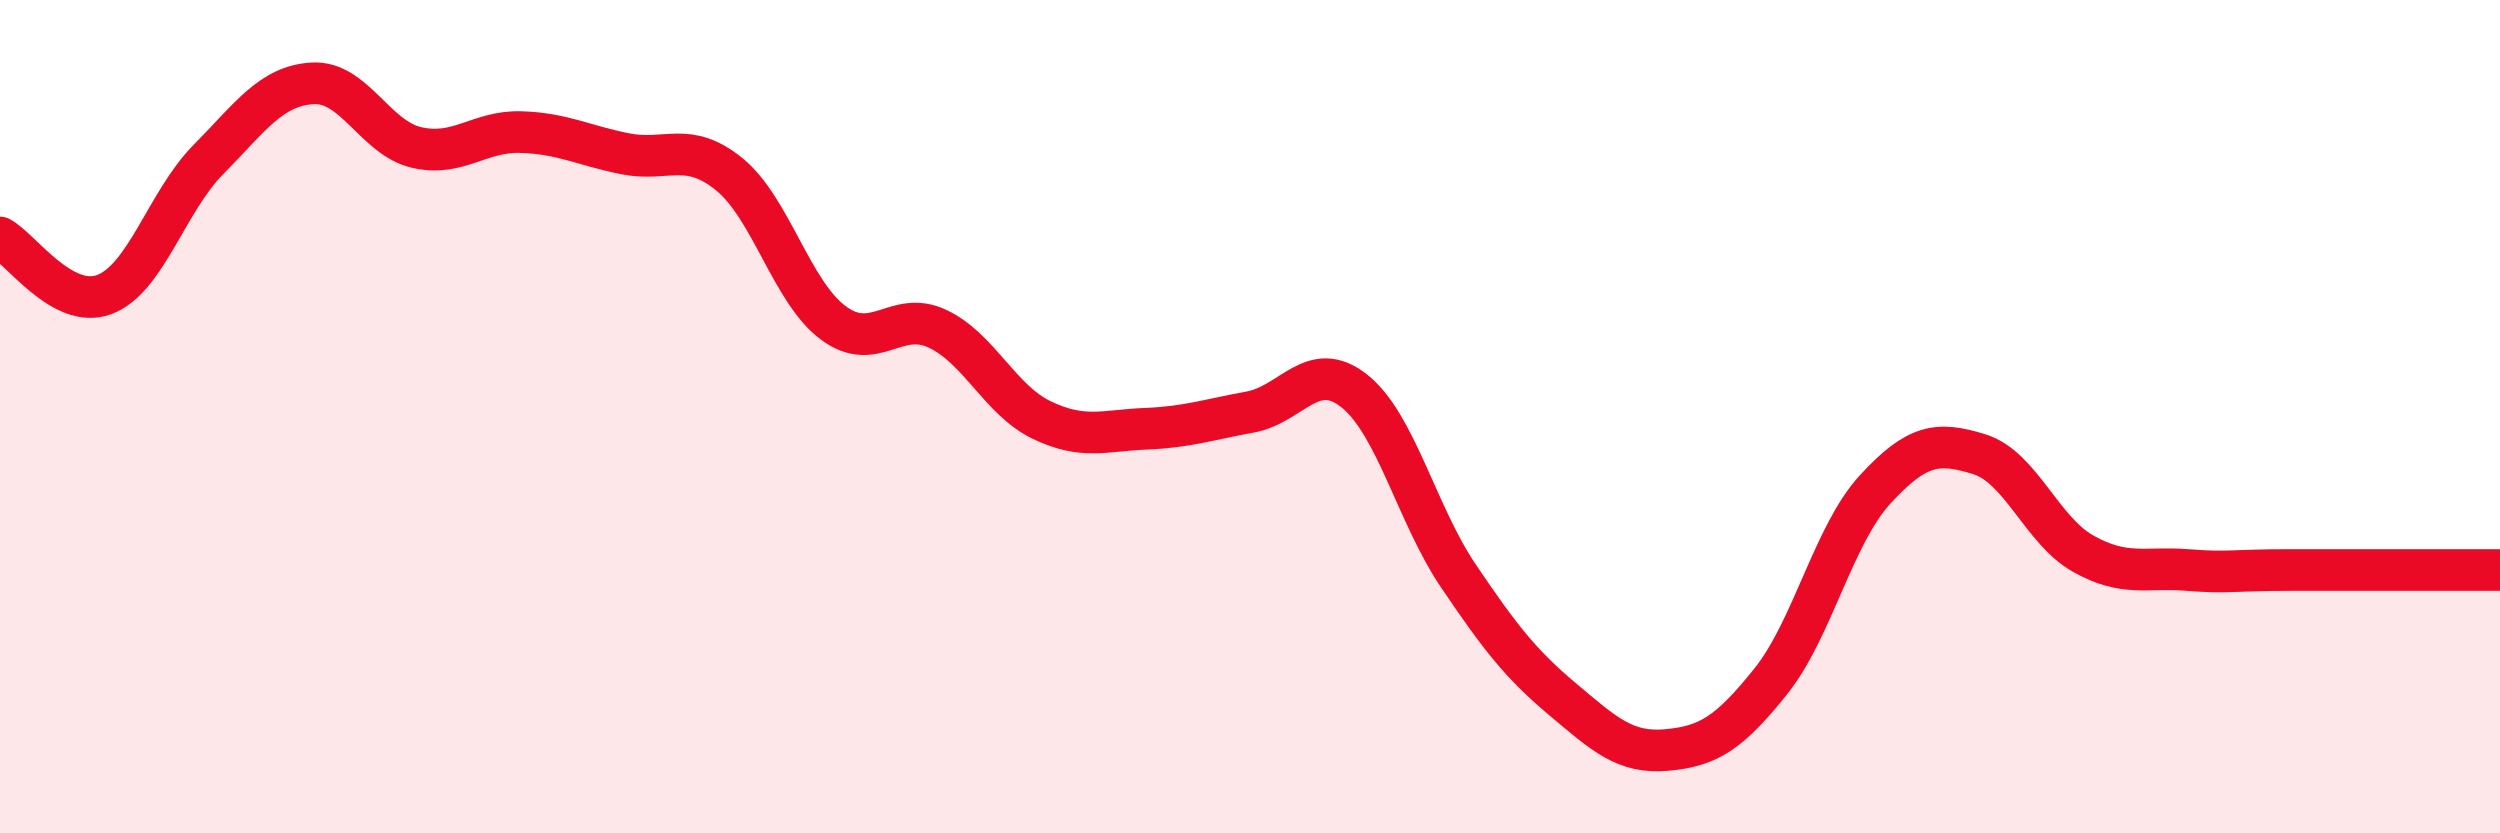
    <svg width="60" height="20" viewBox="0 0 60 20" xmlns="http://www.w3.org/2000/svg">
      <path
        d="M 0,5.7 C 0.5,5.97 1.5,7.44 2.5,7.07 C 3.5,6.7 4,4.84 5,3.83 C 6,2.82 6.5,2.06 7.5,2 C 8.5,1.94 9,3.31 10,3.54 C 11,3.77 11.5,3.14 12.5,3.17 C 13.5,3.2 14,3.49 15,3.69 C 16,3.89 16.5,3.37 17.5,4.18 C 18.5,4.99 19,7.01 20,7.75 C 21,8.49 21.5,7.42 22.5,7.89 C 23.5,8.36 24,9.6 25,10.08 C 26,10.56 26.5,10.33 27.5,10.29 C 28.5,10.25 29,10.07 30,9.89 C 31,9.71 31.5,8.59 32.5,9.38 C 33.5,10.17 34,12.34 35,13.82 C 36,15.3 36.5,15.94 37.5,16.78 C 38.5,17.62 39,18.09 40,18 C 41,17.91 41.5,17.6 42.5,16.35 C 43.5,15.1 44,12.84 45,11.75 C 46,10.66 46.5,10.59 47.5,10.9 C 48.5,11.21 49,12.73 50,13.29 C 51,13.85 51.5,13.6 52.5,13.68 C 53.5,13.76 53.5,13.68 55,13.68 C 56.5,13.68 59,13.68 60,13.68L60 20L0 20Z"
        fill="#EB0A25"
        opacity="0.1"
        stroke-linecap="round"
        stroke-linejoin="round"
      />
      <path
        d="M 0,5.7 C 0.5,5.97 1.5,7.44 2.5,7.07 C 3.5,6.7 4,4.84 5,3.83 C 6,2.82 6.5,2.06 7.5,2 C 8.5,1.94 9,3.31 10,3.54 C 11,3.77 11.5,3.14 12.5,3.17 C 13.5,3.2 14,3.49 15,3.69 C 16,3.89 16.5,3.37 17.5,4.18 C 18.5,4.99 19,7.01 20,7.75 C 21,8.49 21.5,7.42 22.5,7.89 C 23.5,8.36 24,9.6 25,10.08 C 26,10.56 26.5,10.33 27.5,10.29 C 28.5,10.25 29,10.07 30,9.89 C 31,9.71 31.5,8.59 32.5,9.38 C 33.5,10.17 34,12.34 35,13.82 C 36,15.3 36.5,15.94 37.5,16.78 C 38.5,17.62 39,18.09 40,18 C 41,17.91 41.5,17.6 42.5,16.35 C 43.5,15.1 44,12.84 45,11.75 C 46,10.66 46.5,10.59 47.5,10.9 C 48.5,11.21 49,12.73 50,13.29 C 51,13.85 51.5,13.6 52.5,13.68 C 53.5,13.76 53.5,13.68 55,13.68 C 56.5,13.68 59,13.68 60,13.68"
        stroke="#EB0A25"
        stroke-width="1"
        fill="none"
        stroke-linecap="round"
        stroke-linejoin="round"
      />
    </svg>
  